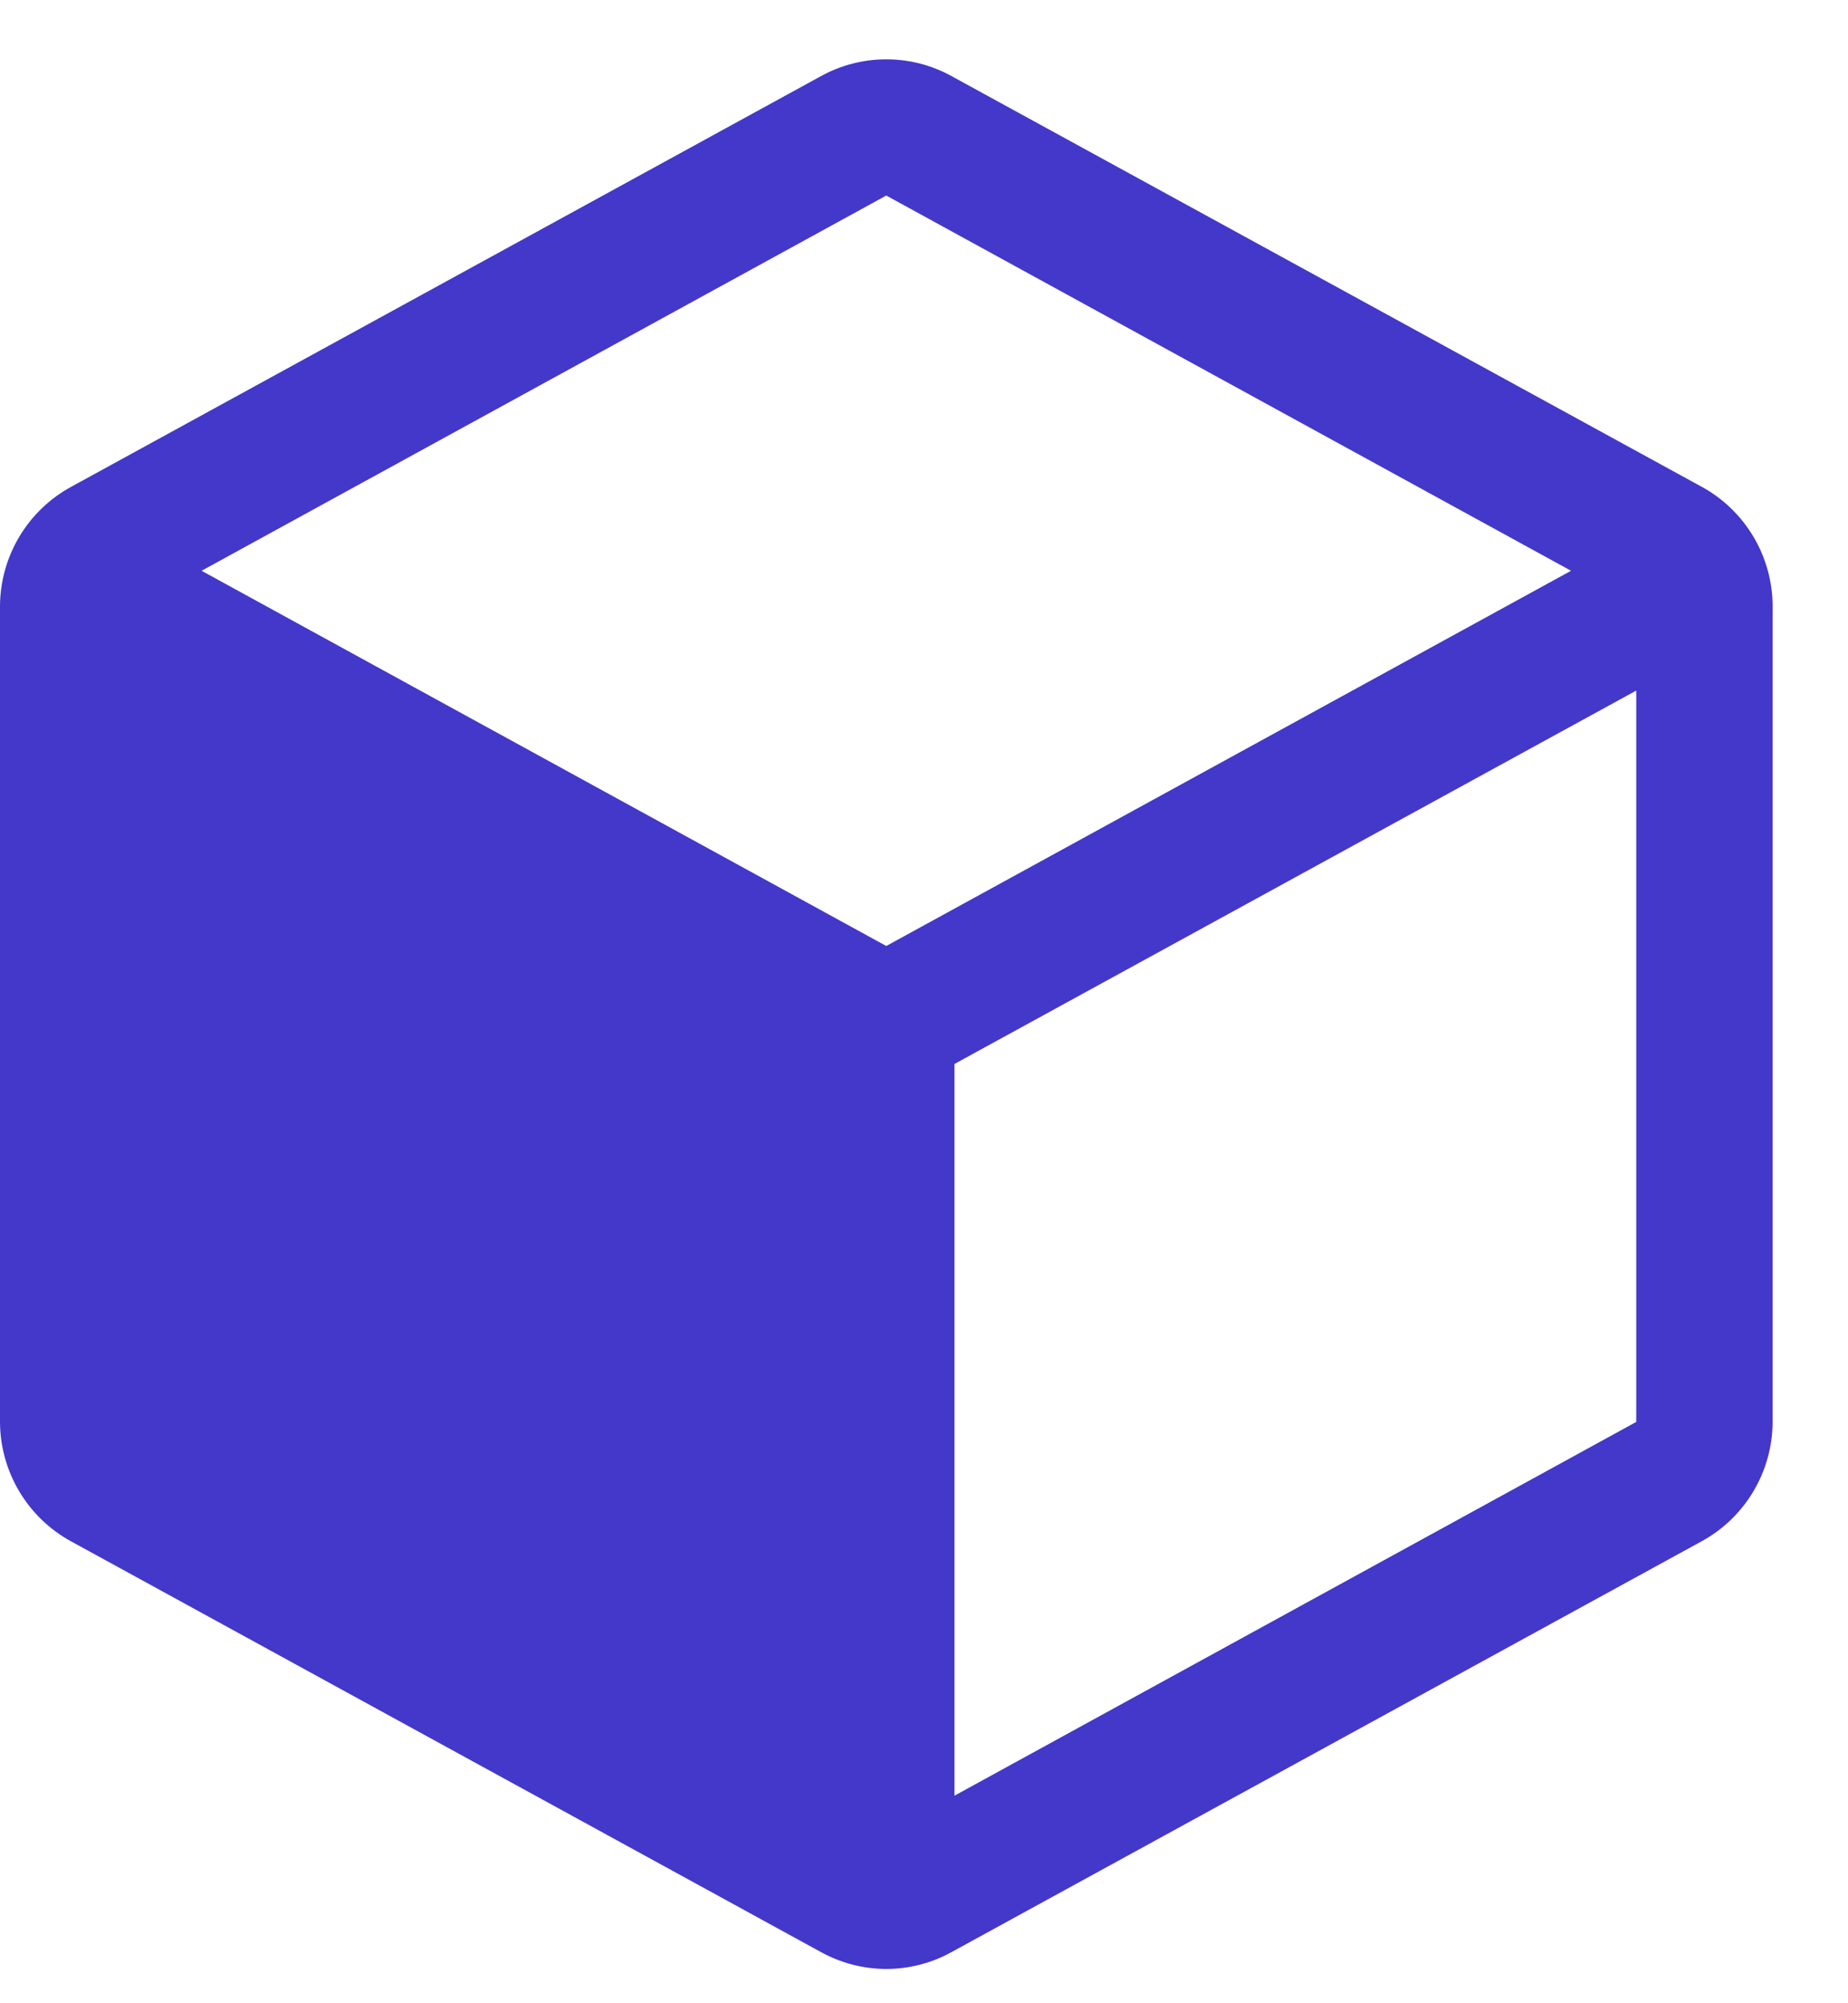 <svg width="24" height="26" viewBox="0 0 24 26" fill="none" xmlns="http://www.w3.org/2000/svg">
<path d="M22.1 6.318L12.36 0.989C12.1 0.845 11.808 0.77 11.51 0.77C11.213 0.77 10.921 0.845 10.66 0.989L0.921 6.32C0.643 6.472 0.411 6.696 0.249 6.969C0.087 7.241 0.001 7.552 0 7.87V18.455C0.001 18.772 0.087 19.083 0.249 19.355C0.411 19.628 0.643 19.852 0.921 20.004L10.66 25.335C10.921 25.479 11.213 25.555 11.51 25.555C11.808 25.555 12.1 25.479 12.36 25.335L22.1 20.004C22.378 19.852 22.61 19.628 22.772 19.355C22.934 19.083 23.02 18.772 23.021 18.455V7.871C23.021 7.553 22.935 7.241 22.773 6.968C22.611 6.695 22.379 6.47 22.1 6.318ZM11.51 12.278L2.618 7.408L11.51 2.538L20.403 7.408L11.51 12.278ZM12.396 23.306V13.809L21.25 8.963V18.455L12.396 23.306Z" fill="#4338CA"/>
</svg>
